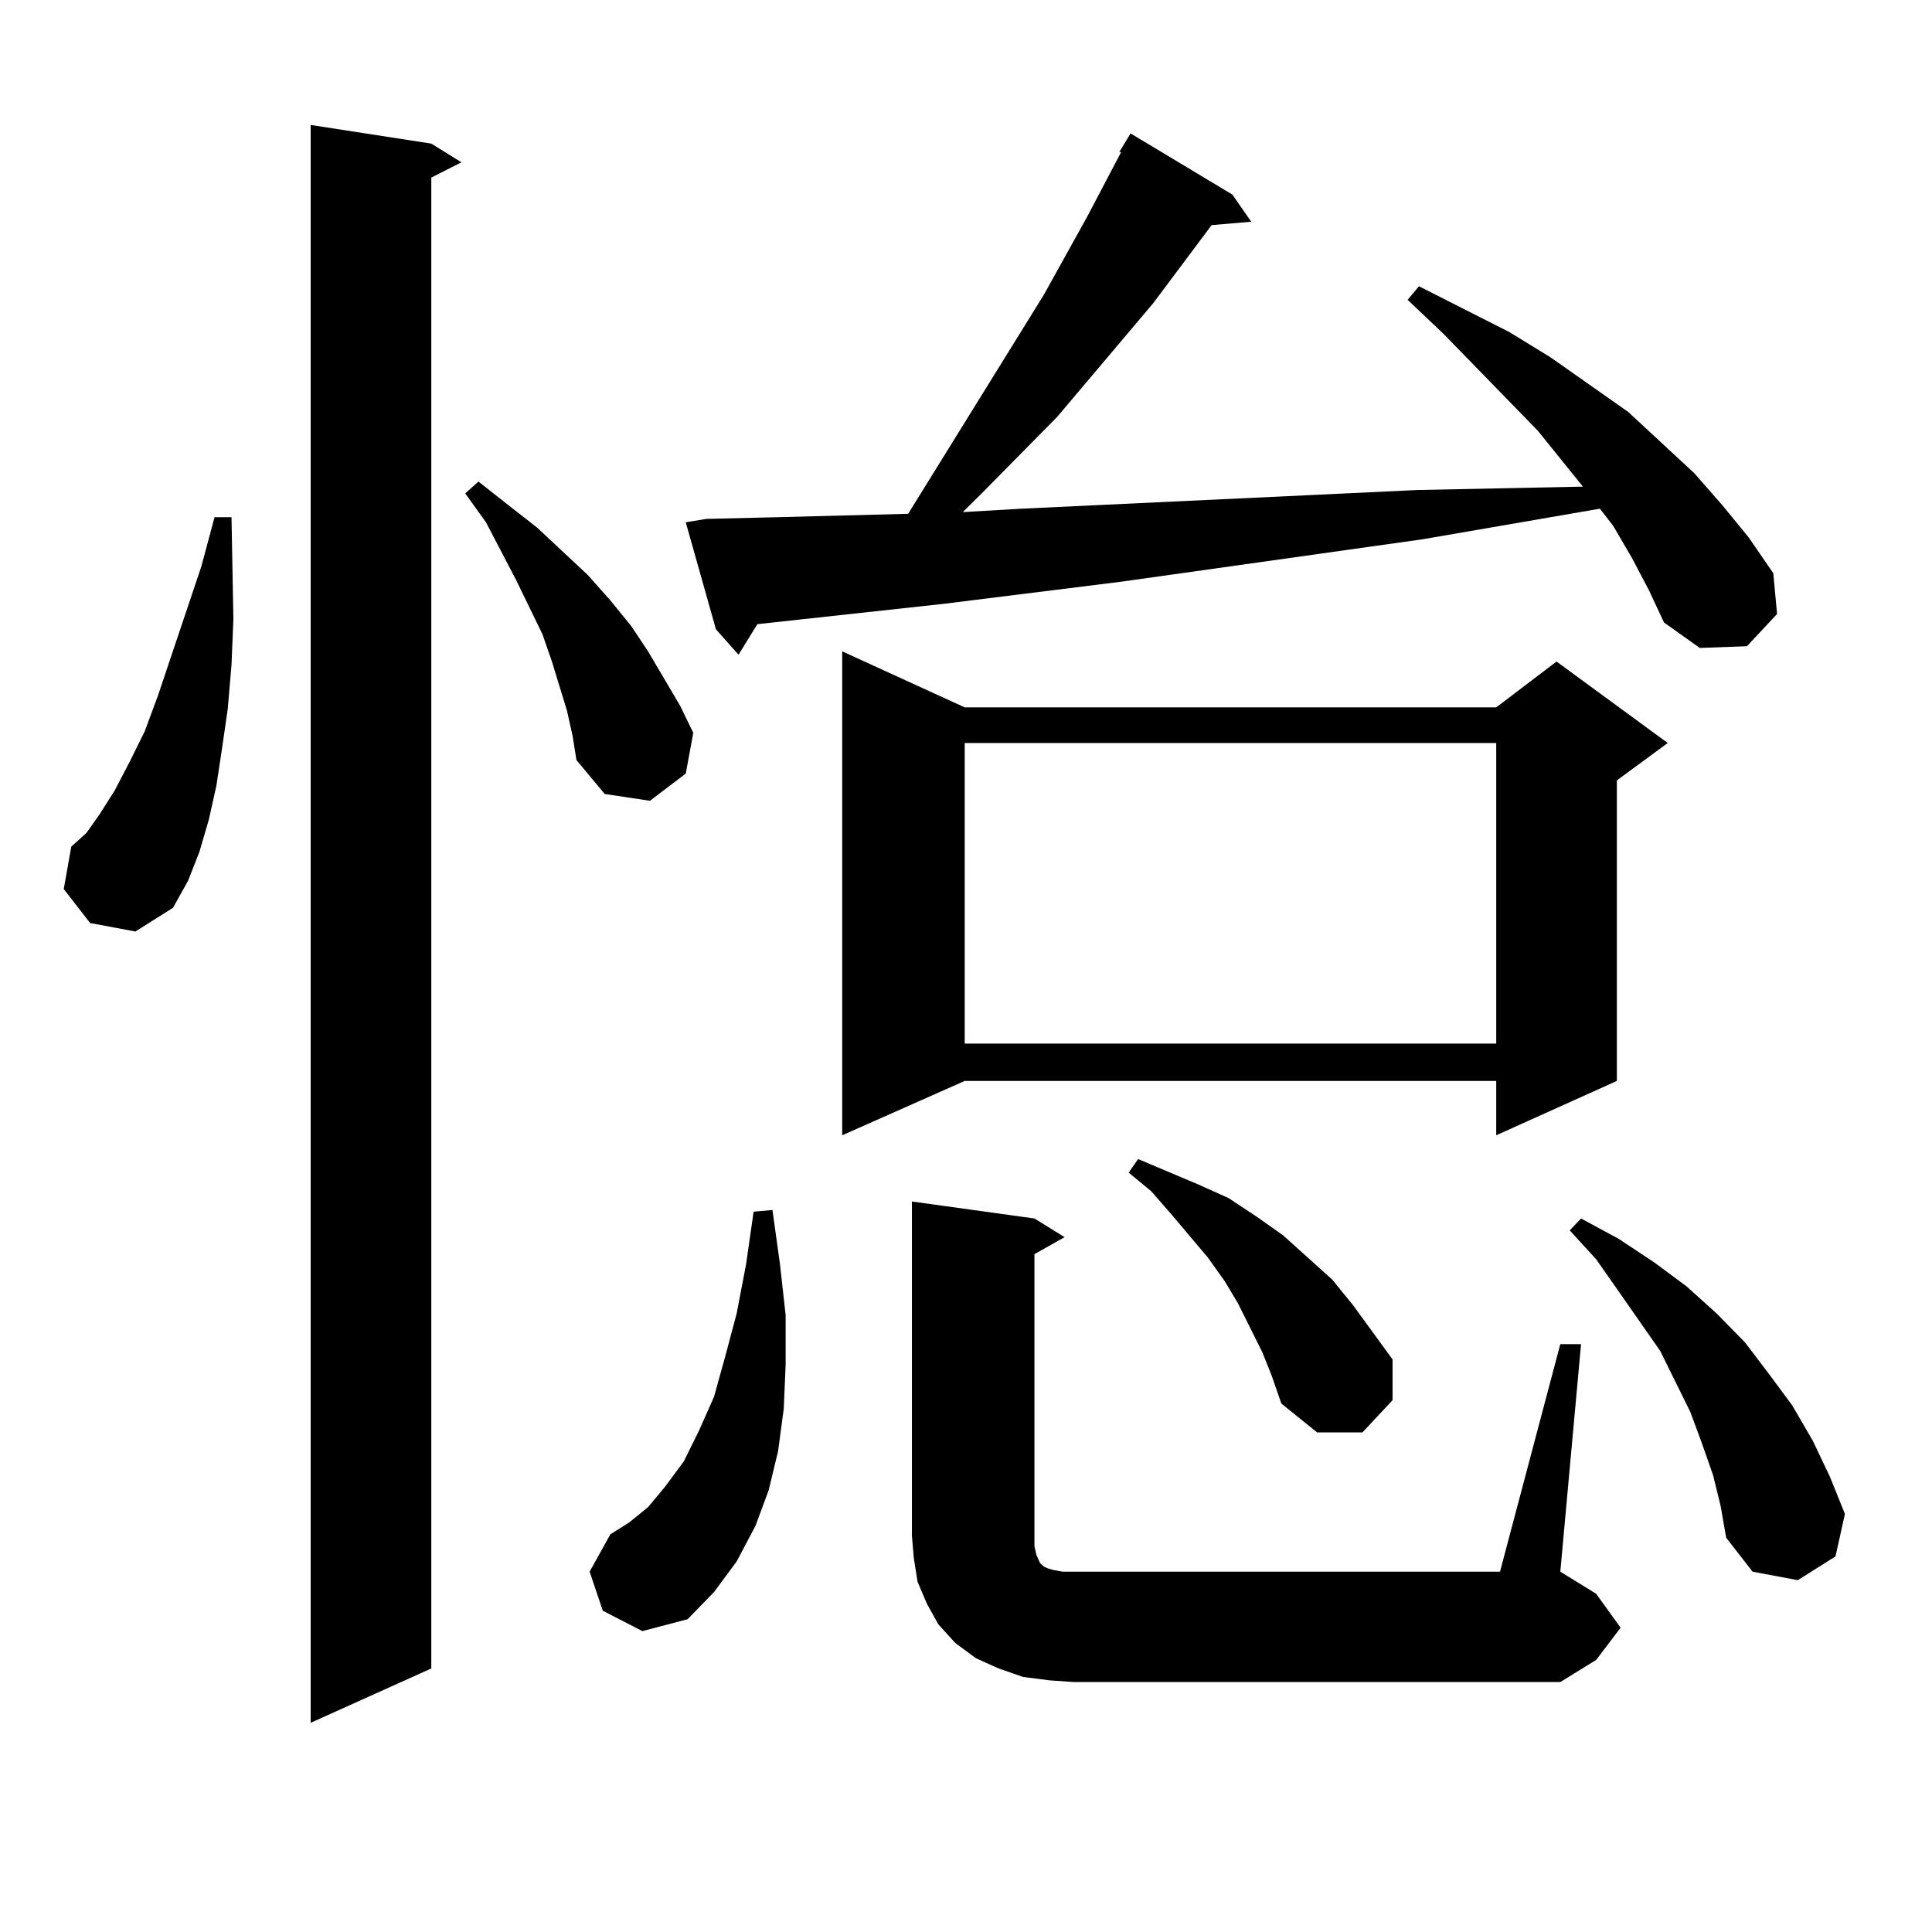 <?xml version="1.0" encoding="utf-8"?>
<!-- Generator: Adobe Illustrator 16.0.0, SVG Export Plug-In . SVG Version: 6.00 Build 0)  -->
<!DOCTYPE svg PUBLIC "-//W3C//DTD SVG 1.1//EN" "http://www.w3.org/Graphics/SVG/1.1/DTD/svg11.dtd">
<svg version="1.1" id="图层_1" xmlns="http://www.w3.org/2000/svg" xmlns:xlink="http://www.w3.org/1999/xlink" x="0px" y="0px"
	 width="1000px" height="1000px" viewBox="0 0 1000 1000" enable-background="new 0 0 1000 1000" xml:space="preserve">
<path d="M46.657,477.754l-13.658-17.578l3.902-21.973l7.805-7.031l6.829-9.668l7.805-12.305l7.805-14.941l7.805-15.82l6.829-18.457
	l22.438-66.797l6.829-25.488h8.78l0.976,52.734l-0.976,23.73l-1.951,22.852l-2.927,20.215l-2.927,19.336l-3.902,17.578
	l-4.878,16.699l-5.854,14.941l-7.805,14.063l-19.512,12.305L46.657,477.754z M223.238,74.336l15.609,9.668l-15.609,7.91v771.68
	l-62.438,28.125V64.668L223.238,74.336z M293.48,367.891l-7.805-25.488l-4.878-14.063l-13.658-28.125l-15.609-29.883l-10.731-14.941
	l6.829-6.152l15.609,12.305l14.634,11.426l26.341,24.609l11.707,13.184l10.731,13.184l8.78,13.184l16.585,28.125l6.829,14.063
	l-3.902,21.094l-18.536,14.063l-23.414-3.516l-14.634-17.578l-1.951-12.305L293.48,367.891z M312.017,833.711l-6.829-20.215
	l10.731-19.336l9.756-6.152l9.756-7.91l8.78-10.547l9.756-13.184l7.805-15.82l7.805-17.578l5.854-21.094l5.854-21.973l4.878-25.488
	l3.902-27.246l9.756-0.879l3.902,28.125l2.927,26.367v25.488l-0.976,22.852l-2.927,21.973l-4.878,20.215l-6.829,18.457
	l-9.756,18.457l-11.707,15.82l-13.658,14.063l-23.414,6.152L312.017,833.711z M844.687,288.789l-9.756-16.699l-6.829-8.789
	l-91.705,15.82l-156.094,21.973l-91.705,11.426l-96.583,10.547l-9.756,15.82l-11.707-13.184l-15.609-55.371l10.731-1.758
	l37.072-0.879l67.315-1.758l70.242-113.379l22.438-40.43l17.561-33.398h-0.976l5.854-9.668l52.682,31.641l9.756,14.063
	l-20.487,1.758l-30.243,40.43l-49.755,58.887l-39.023,39.551l-9.756,9.668l30.243-1.758l149.265-7.031l55.608-2.637l85.852-1.758
	l-23.414-29.004l-48.779-50.098l-18.536-17.578l5.854-7.031l46.828,23.73l21.463,13.184l39.999,28.125l34.146,31.641l14.634,16.699
	l13.658,16.699l12.683,18.457l1.951,21.094l-15.609,16.699l-24.39,0.879l-18.536-13.184l-7.805-16.699L844.687,288.789z
	 M499.329,366.133h275.115l31.219-23.73l57.56,42.188l-26.341,19.336v155.566l-62.438,28.125v-28.125H499.329l-63.413,28.125
	V337.129L499.329,366.133z M807.614,695.723h10.731l-10.731,117.773l18.536,11.426l12.683,17.578l-12.683,16.699l-18.536,11.426
	H555.913l-12.683-0.879l-13.658-1.758l-12.683-4.395l-11.707-5.273l-10.731-7.91l-8.78-9.668l-5.854-10.547l-4.878-11.426
	l-1.951-12.305l-0.976-11.426V621.895l63.413,8.789l15.609,9.668l-15.609,8.789v145.898v5.273l0.976,4.395l1.951,4.395l1.951,1.758
	l1.951,0.879l2.927,0.879l4.878,0.879h5.854h220.482L807.614,695.723z M499.329,384.59v155.566h275.115V384.59H499.329z
	 M653.472,700.117l-12.683-25.488l-6.829-11.426l-8.78-12.305l-18.536-21.973l-10.731-12.305l-11.707-9.668l4.878-7.031
	l31.219,13.184l15.609,7.031l14.634,9.668l13.658,9.668l25.365,22.852l10.731,13.184l20.487,28.125v21.094l-15.609,16.699h-23.414
	l-18.536-14.941l-4.878-14.063L653.472,700.117z M886.637,763.398l-5.854-16.699l-5.854-15.82l-15.609-31.641l-21.463-30.762
	l-11.707-16.699l-13.658-14.941l5.854-6.152l19.512,10.547l18.536,12.305l16.585,12.305l15.609,14.063l14.634,14.941l12.683,16.699
	l11.707,15.82l10.731,18.457l8.78,18.457l7.805,19.336l-4.878,21.973l-19.512,12.305l-23.414-4.395l-13.658-17.578l-2.927-16.699
	L886.637,763.398z"/>
</svg>
